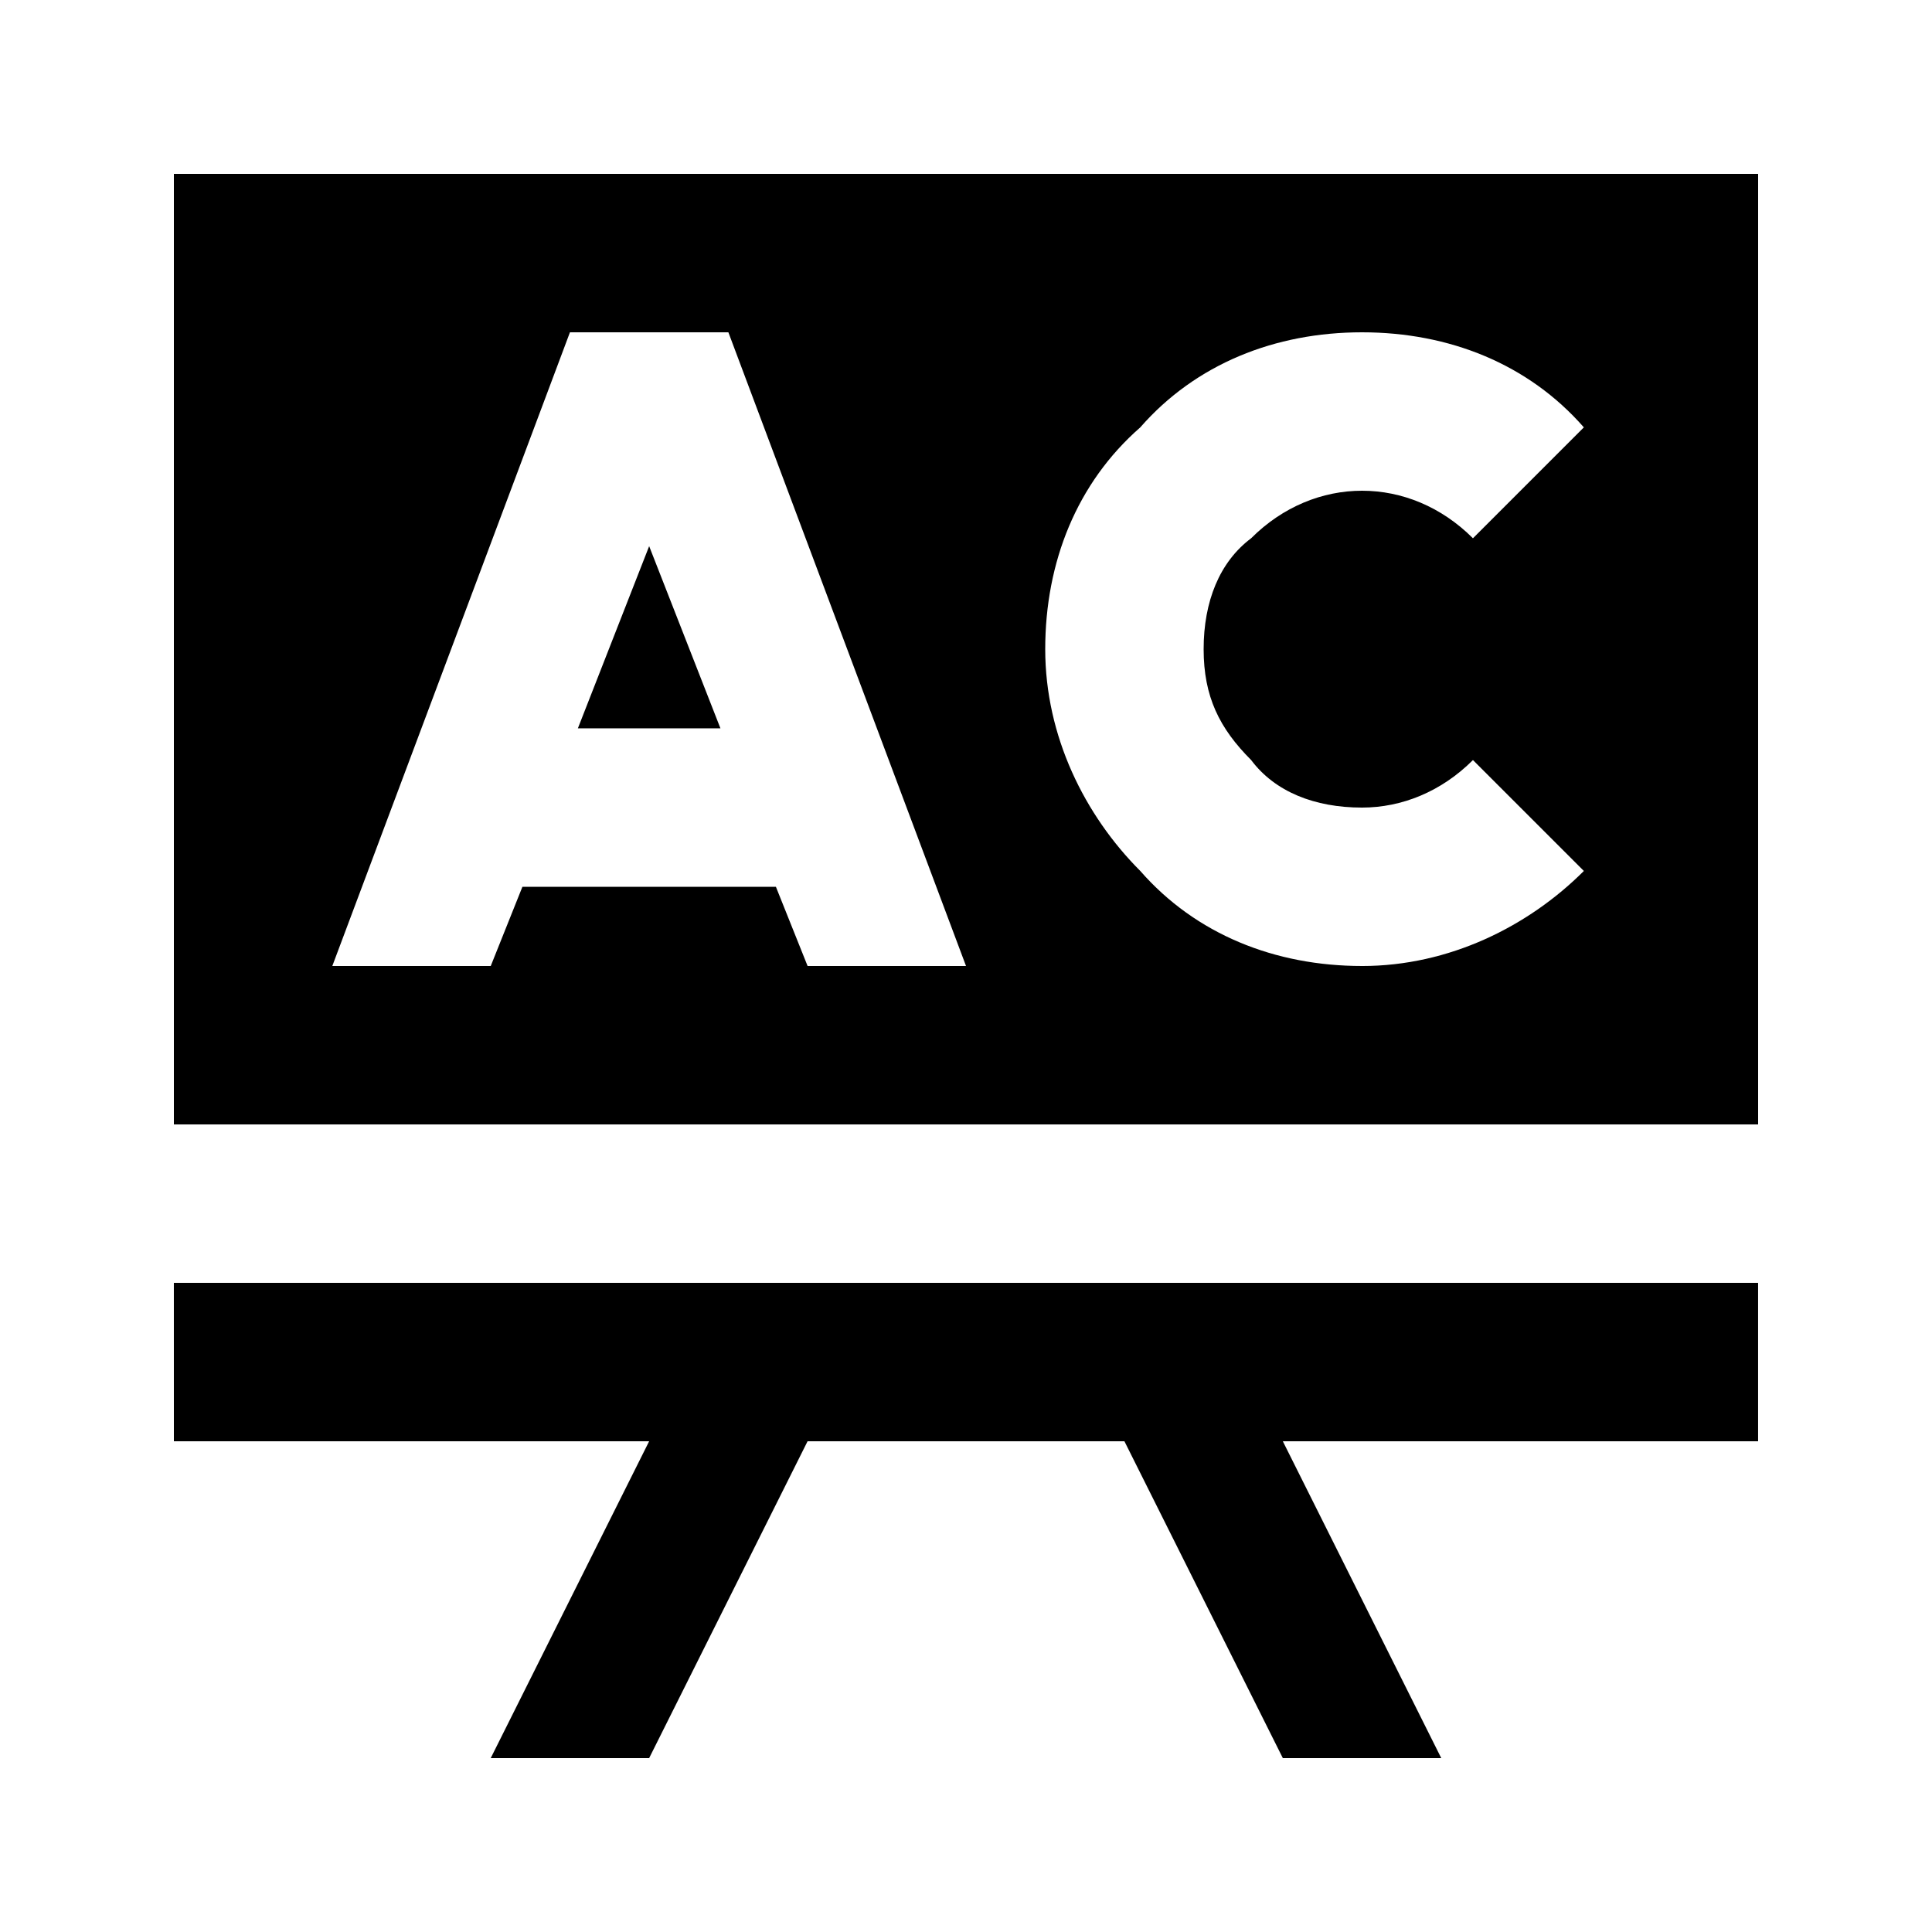 <?xml version="1.0" encoding="UTF-8"?>
<!-- Uploaded to: ICON Repo, www.svgrepo.com, Generator: ICON Repo Mixer Tools -->
<svg fill="#000000" width="800px" height="800px" version="1.1" viewBox="144 144 512 512" xmlns="http://www.w3.org/2000/svg">
 <g>
  <path d="m297.14 337.02h37.785l-18.891-48.281z"/>
  <path d="m190.08 190.08v251.91h419.84v-251.91zm167.94 209.92-8.398-20.992h-67.176l-8.395 20.992h-41.984l62.977-167.94h41.984l62.977 167.94zm146.94 0c-23.09 0-44.082-8.398-58.777-25.191-14.691-14.695-25.188-35.688-25.188-58.777s8.398-44.082 25.191-58.777c14.691-16.797 35.684-25.191 58.773-25.191 23.09 0 44.082 8.398 58.777 25.191l-29.391 29.391c-8.395-8.398-18.891-12.598-29.387-12.598-10.496 0-20.992 4.199-29.391 12.594-8.395 6.297-12.59 16.793-12.59 29.391 0 12.594 4.199 20.992 12.594 29.391 6.297 8.395 16.793 12.594 29.387 12.594 10.496 0 20.992-4.199 29.391-12.594l29.391 29.391c-14.695 14.691-35.688 25.188-58.781 25.188z"/>
  <path d="m190.08 525.95h125.95l-41.984 83.969h41.984l41.984-83.969h83.969l41.98 83.969h41.984l-41.984-83.969h125.95v-41.984h-419.84z"/>
 </g>
</svg>